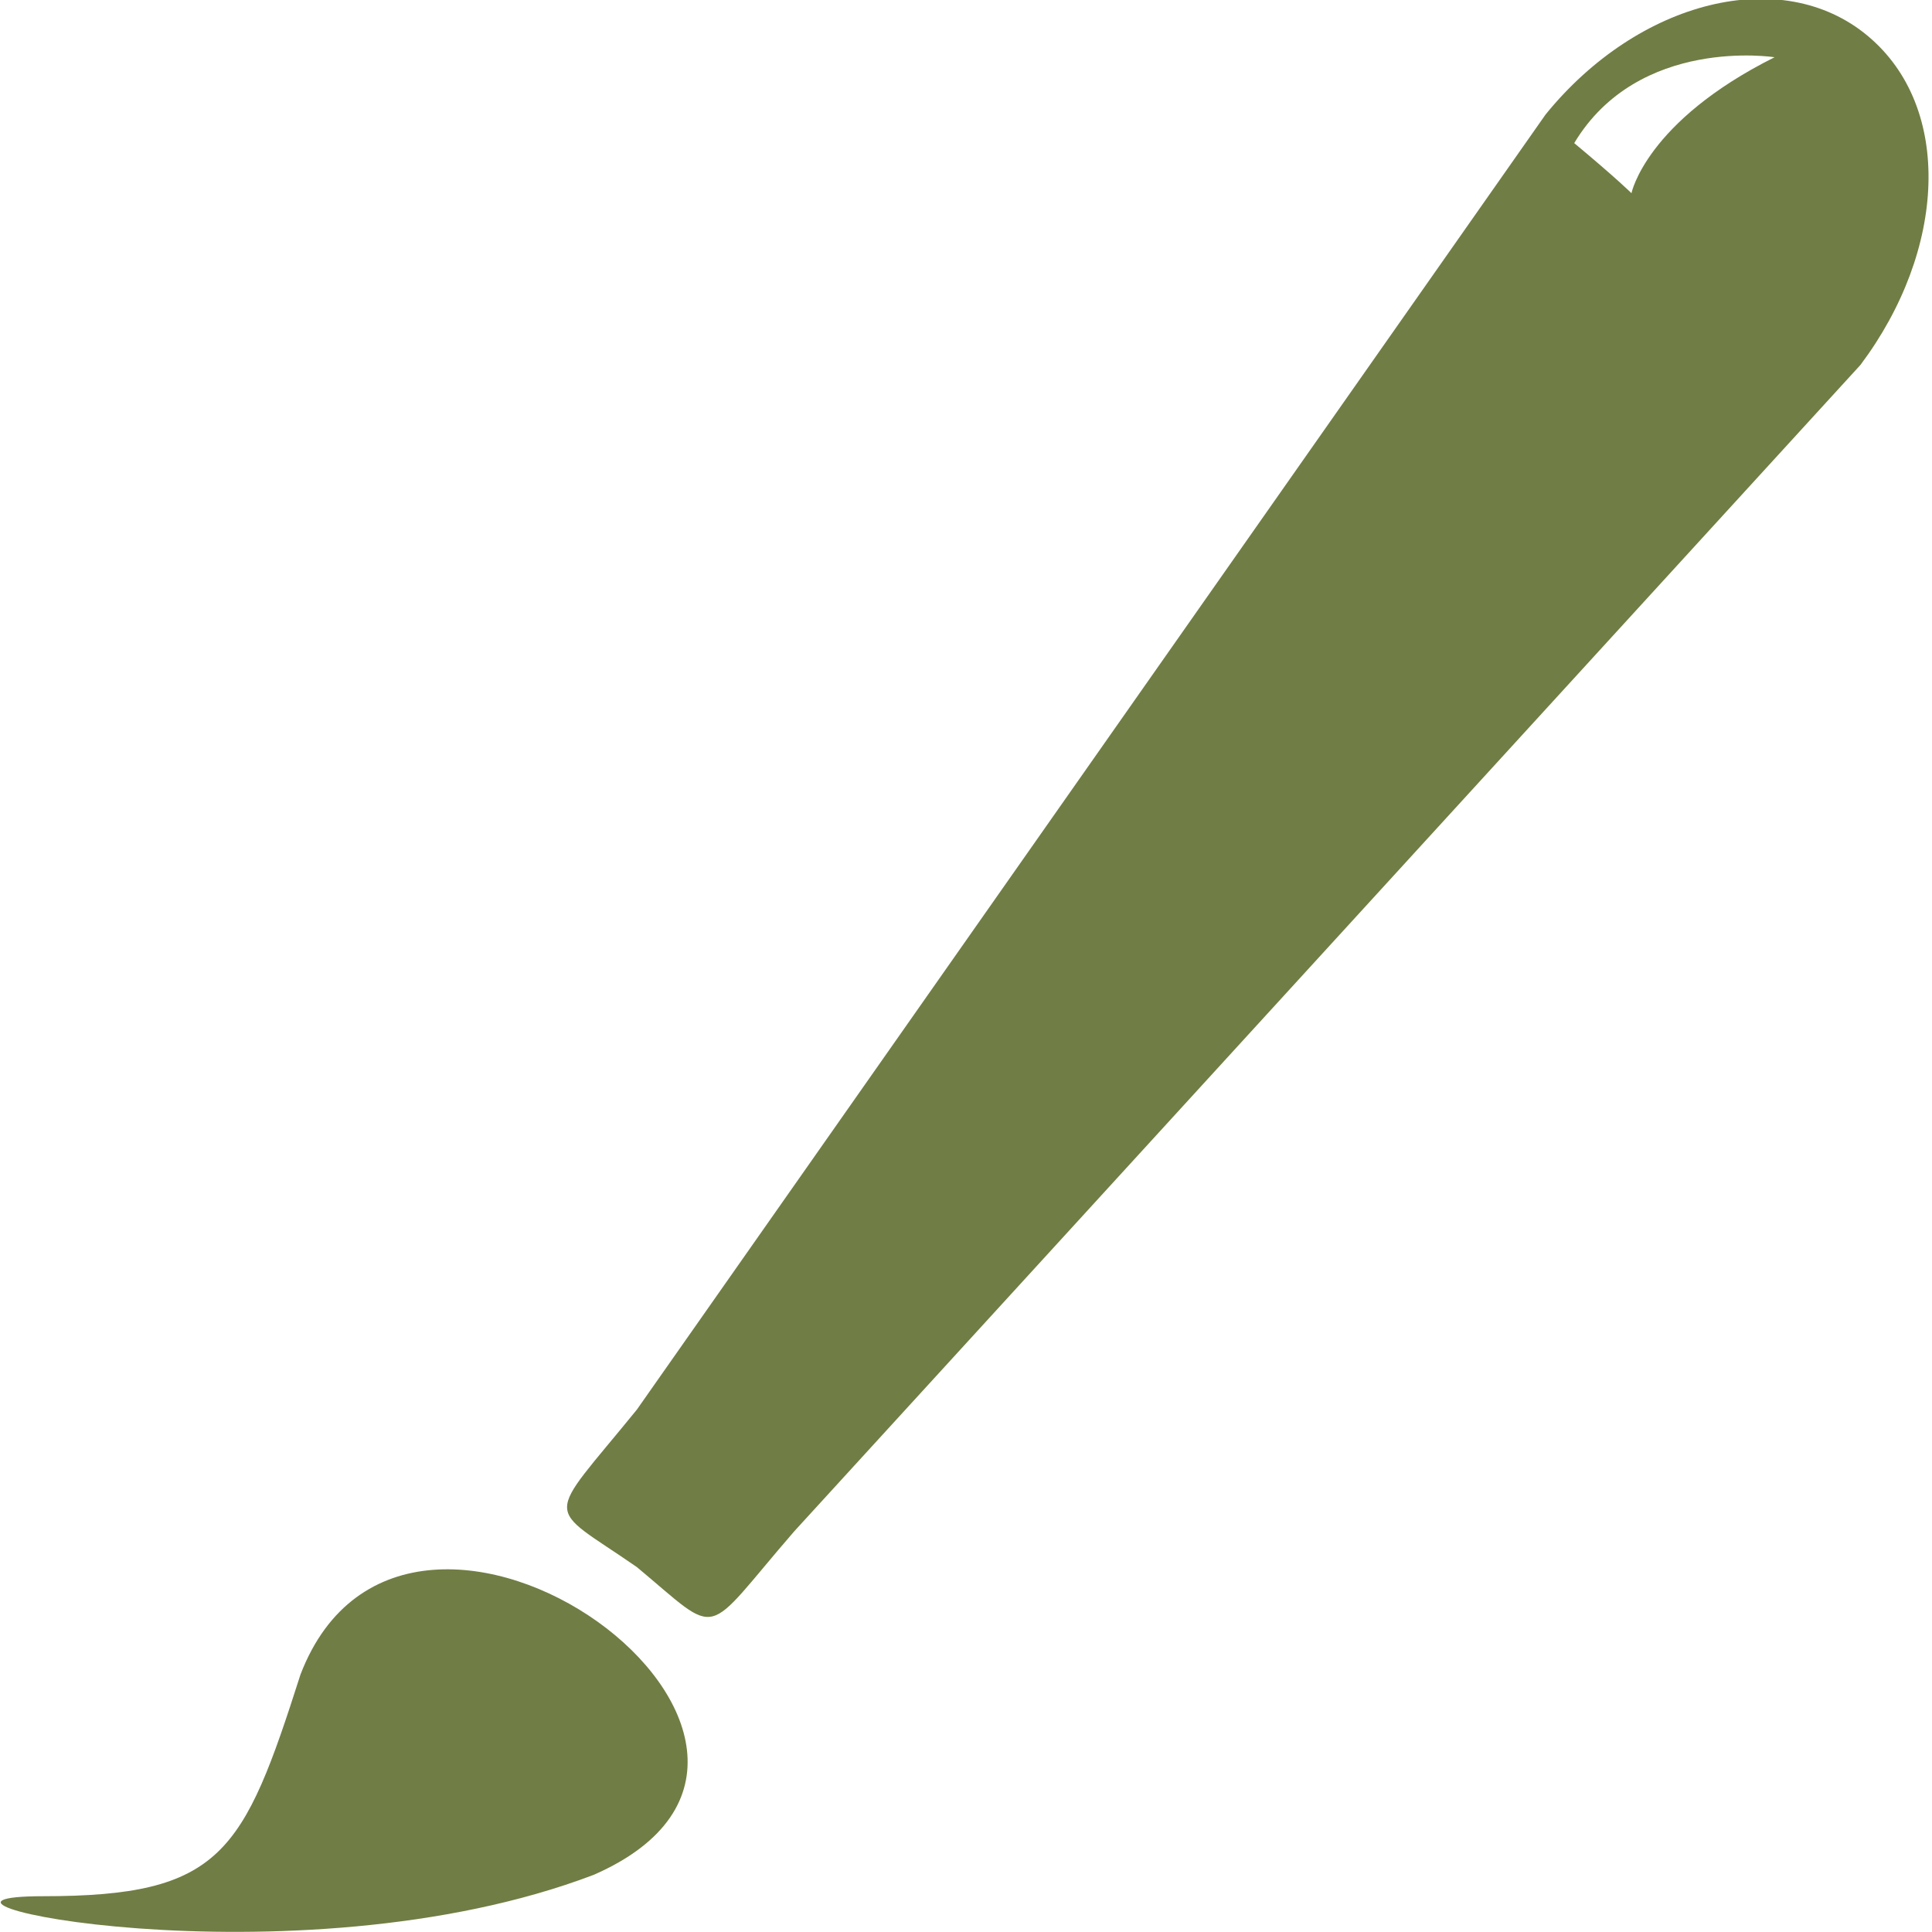 <?xml version="1.0" encoding="utf-8"?>
<!-- Generator: Adobe Illustrator 18.1.0, SVG Export Plug-In . SVG Version: 6.00 Build 0)  -->
<!DOCTYPE svg PUBLIC "-//W3C//DTD SVG 1.1//EN" "http://www.w3.org/Graphics/SVG/1.1/DTD/svg11.dtd">
<svg version="1.1" id="Layer_1" xmlns="http://www.w3.org/2000/svg" xmlns:xlink="http://www.w3.org/1999/xlink" x="0px" y="0px"
	 viewBox="0 0 27 27" enable-background="new 0 0 27 27" xml:space="preserve">
<g>
	<path fill="#707D44" d="M0.6,26.5c2.5,0,2.8-0.6,3.6-3.1c1.5-3.9,8.2,1,4.1,2.8C4.1,27.8-1.9,26.5,0.6,26.5L0.6,26.5z M0.6,26.5"/>
	<path fill="#707D44" d="M26.1,0.5c-1.2-1-3.2-0.5-4.5,1.1L8.9,19.7c-1.3,1.6-1.3,1.3,0,2.2c1.2,1,0.9,1,2.2-0.5L26,5.1
		C27.2,3.5,27.3,1.5,26.1,0.5L26.1,0.5z M22.8,2.7c0,0-0.2-0.2-0.8-0.7c0.9-1.5,2.8-1.2,2.8-1.2C23,1.7,22.8,2.7,22.8,2.7L22.8,2.7z
		 M22.8,2.7"/>
</g>
</svg>
